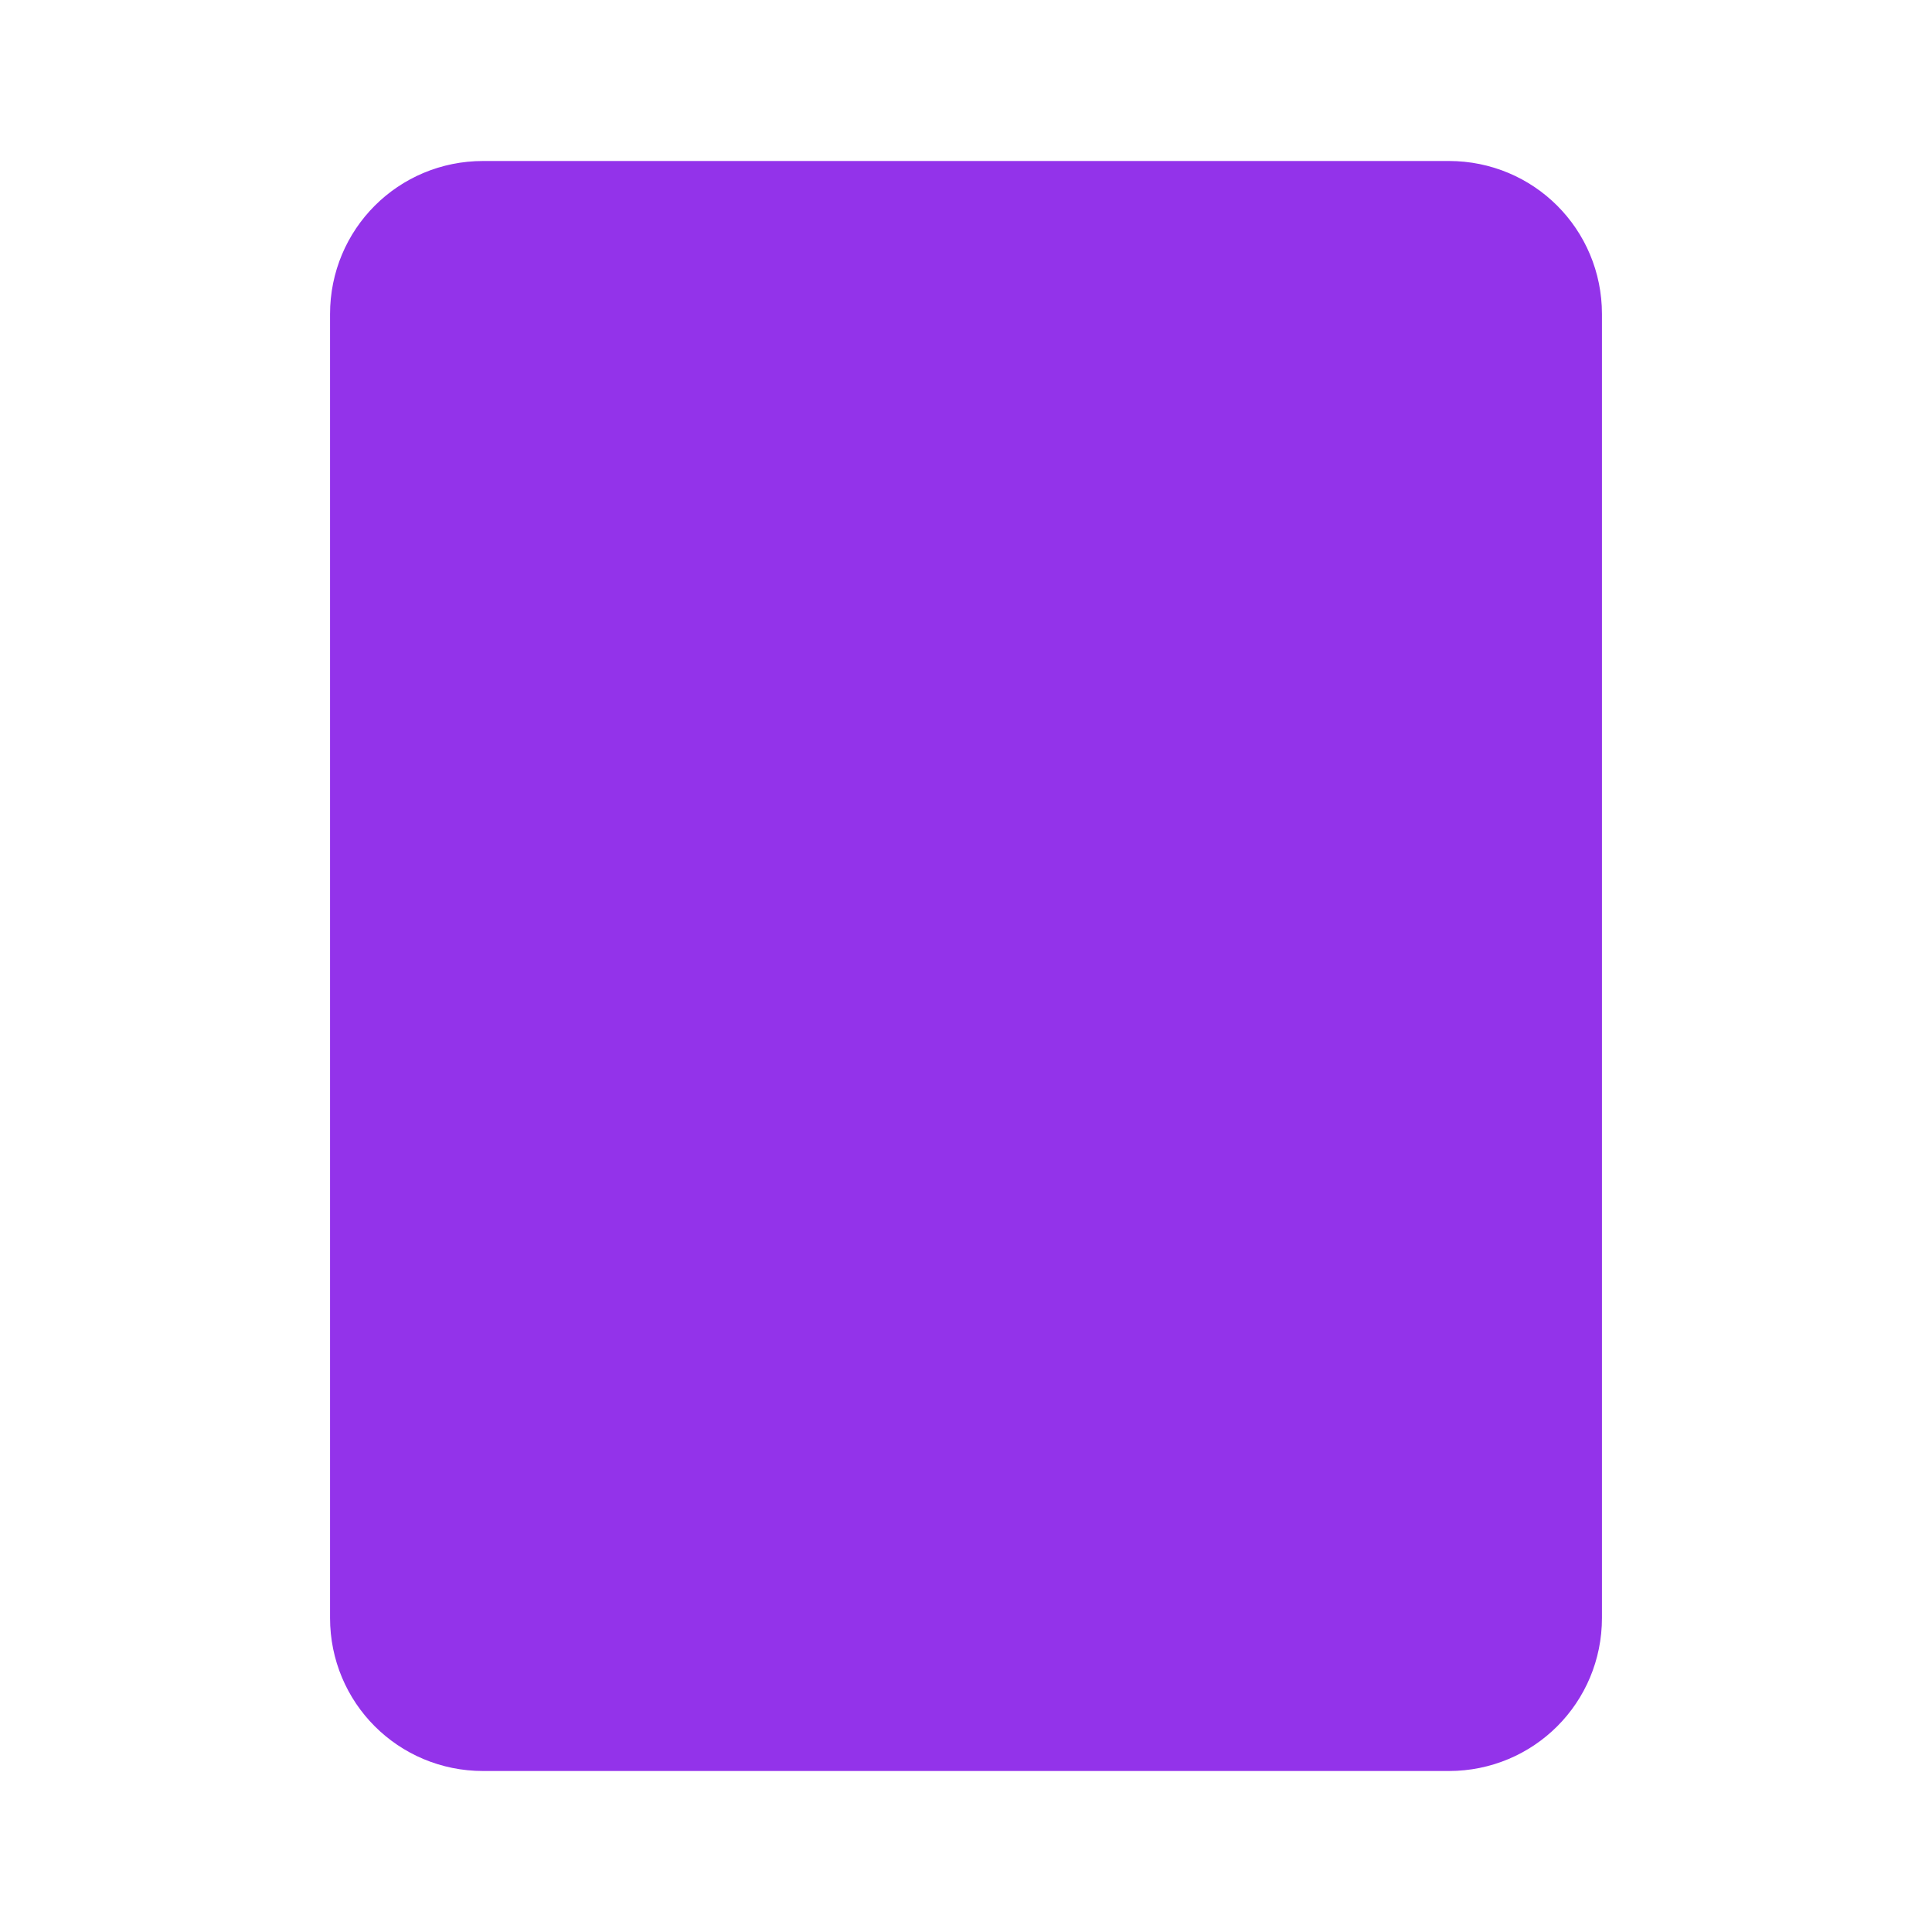 <svg xmlns="http://www.w3.org/2000/svg" width="32" height="32" viewBox="0 0 24 24" fill="#9333EA" stroke="#9333EA" stroke-width="2" stroke-linecap="round" stroke-linejoin="round">
  <path d="M18 3c.5 0 .9.4.9.9v16.2c0 .5-.4.9-.9.9H6c-.5 0-.9-.4-.9-.9V3.9c0-.5.4-.9.9-.9h12"/>
  <path d="M9 11v4"/>
  <path d="M12 11v4"/>
  <path d="M15 11v4"/>
  <path d="M9 7h6"/>
  <circle cx="12" cy="18" r="1"/>
</svg>